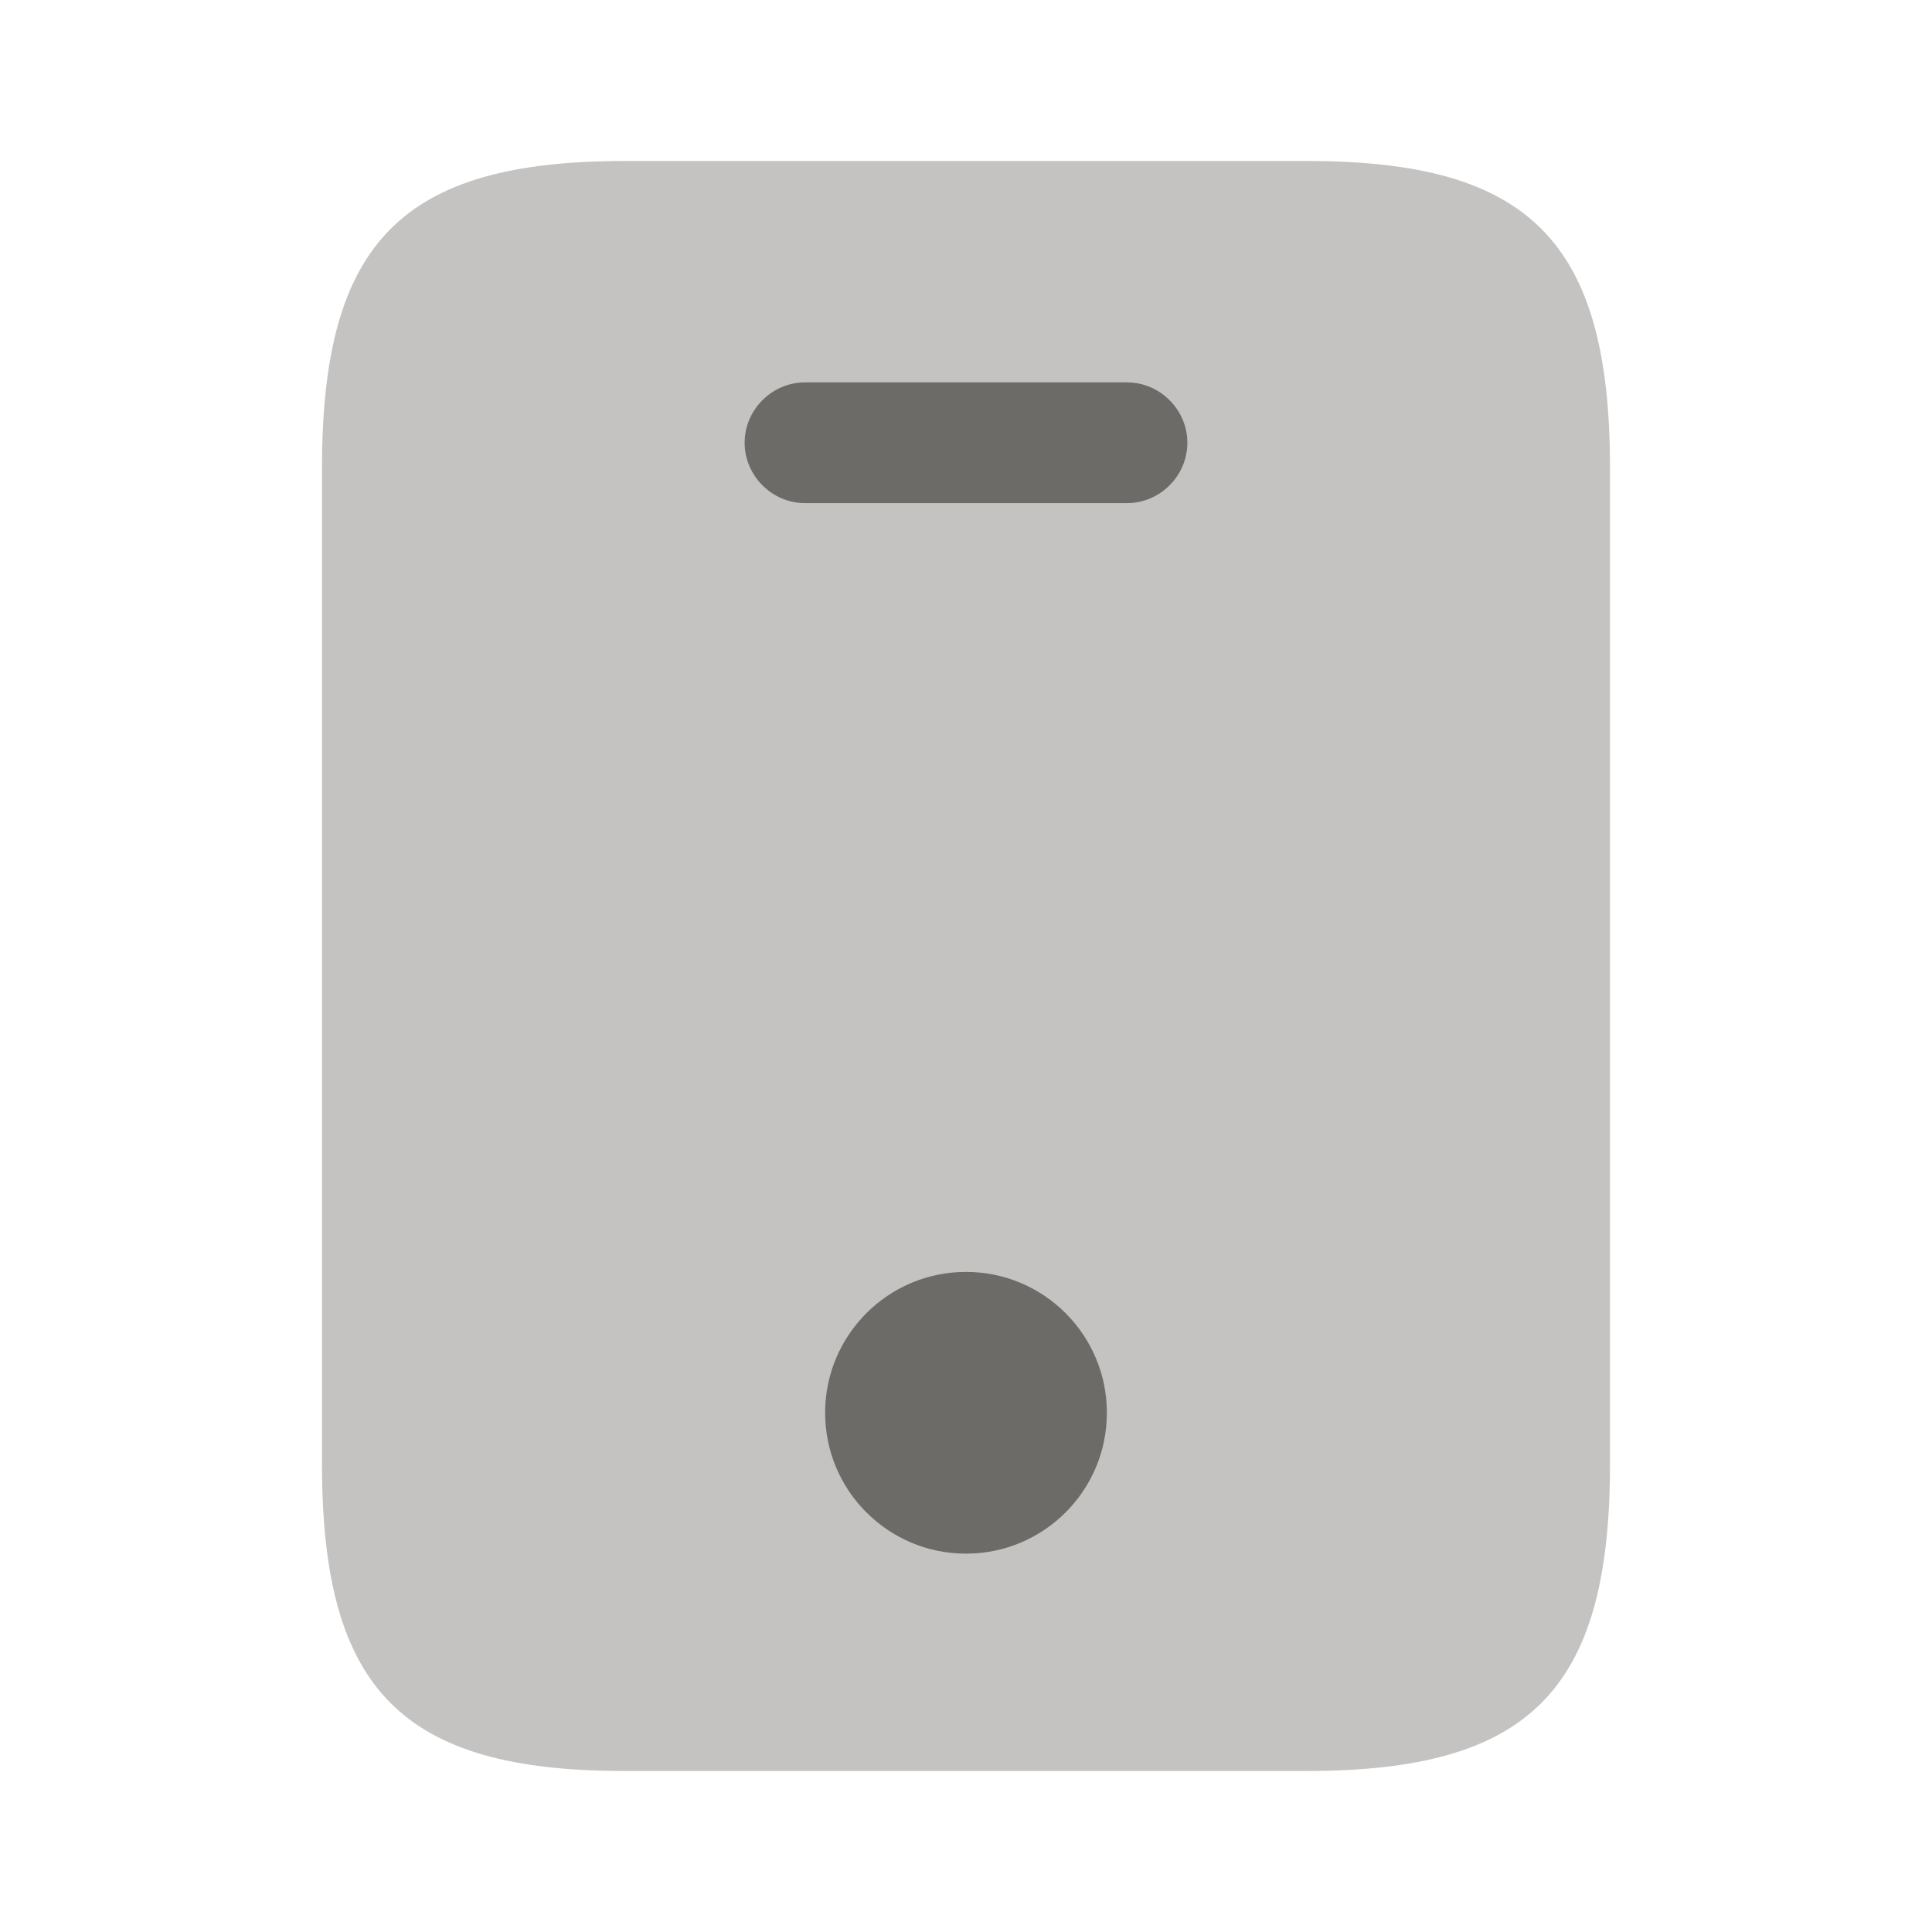 <svg width="24" height="24" viewBox="0 0 24 24" fill="none" xmlns="http://www.w3.org/2000/svg">
<path opacity="0.4" d="M16.24 2H7.76C5 2 4 3 4 5.81V18.19C4 21 5 22 7.76 22H16.23C19 22 20 21 20 18.19V5.81C20 3 19 2 16.24 2Z" fill="#6D6B68"/>
<path d="M14 6.25H10C9.59 6.25 9.25 5.91 9.25 5.5C9.25 5.09 9.59 4.75 10 4.75H14C14.41 4.75 14.75 5.09 14.75 5.5C14.75 5.91 14.41 6.25 14 6.25Z" fill="#6D6B68"/>
<path d="M12 19.3C12.966 19.3 13.75 18.517 13.75 17.55C13.75 16.584 12.966 15.8 12 15.8C11.034 15.8 10.25 16.584 10.25 17.55C10.25 18.517 11.034 19.3 12 19.3Z" fill="#6D6B68"/>
</svg>
